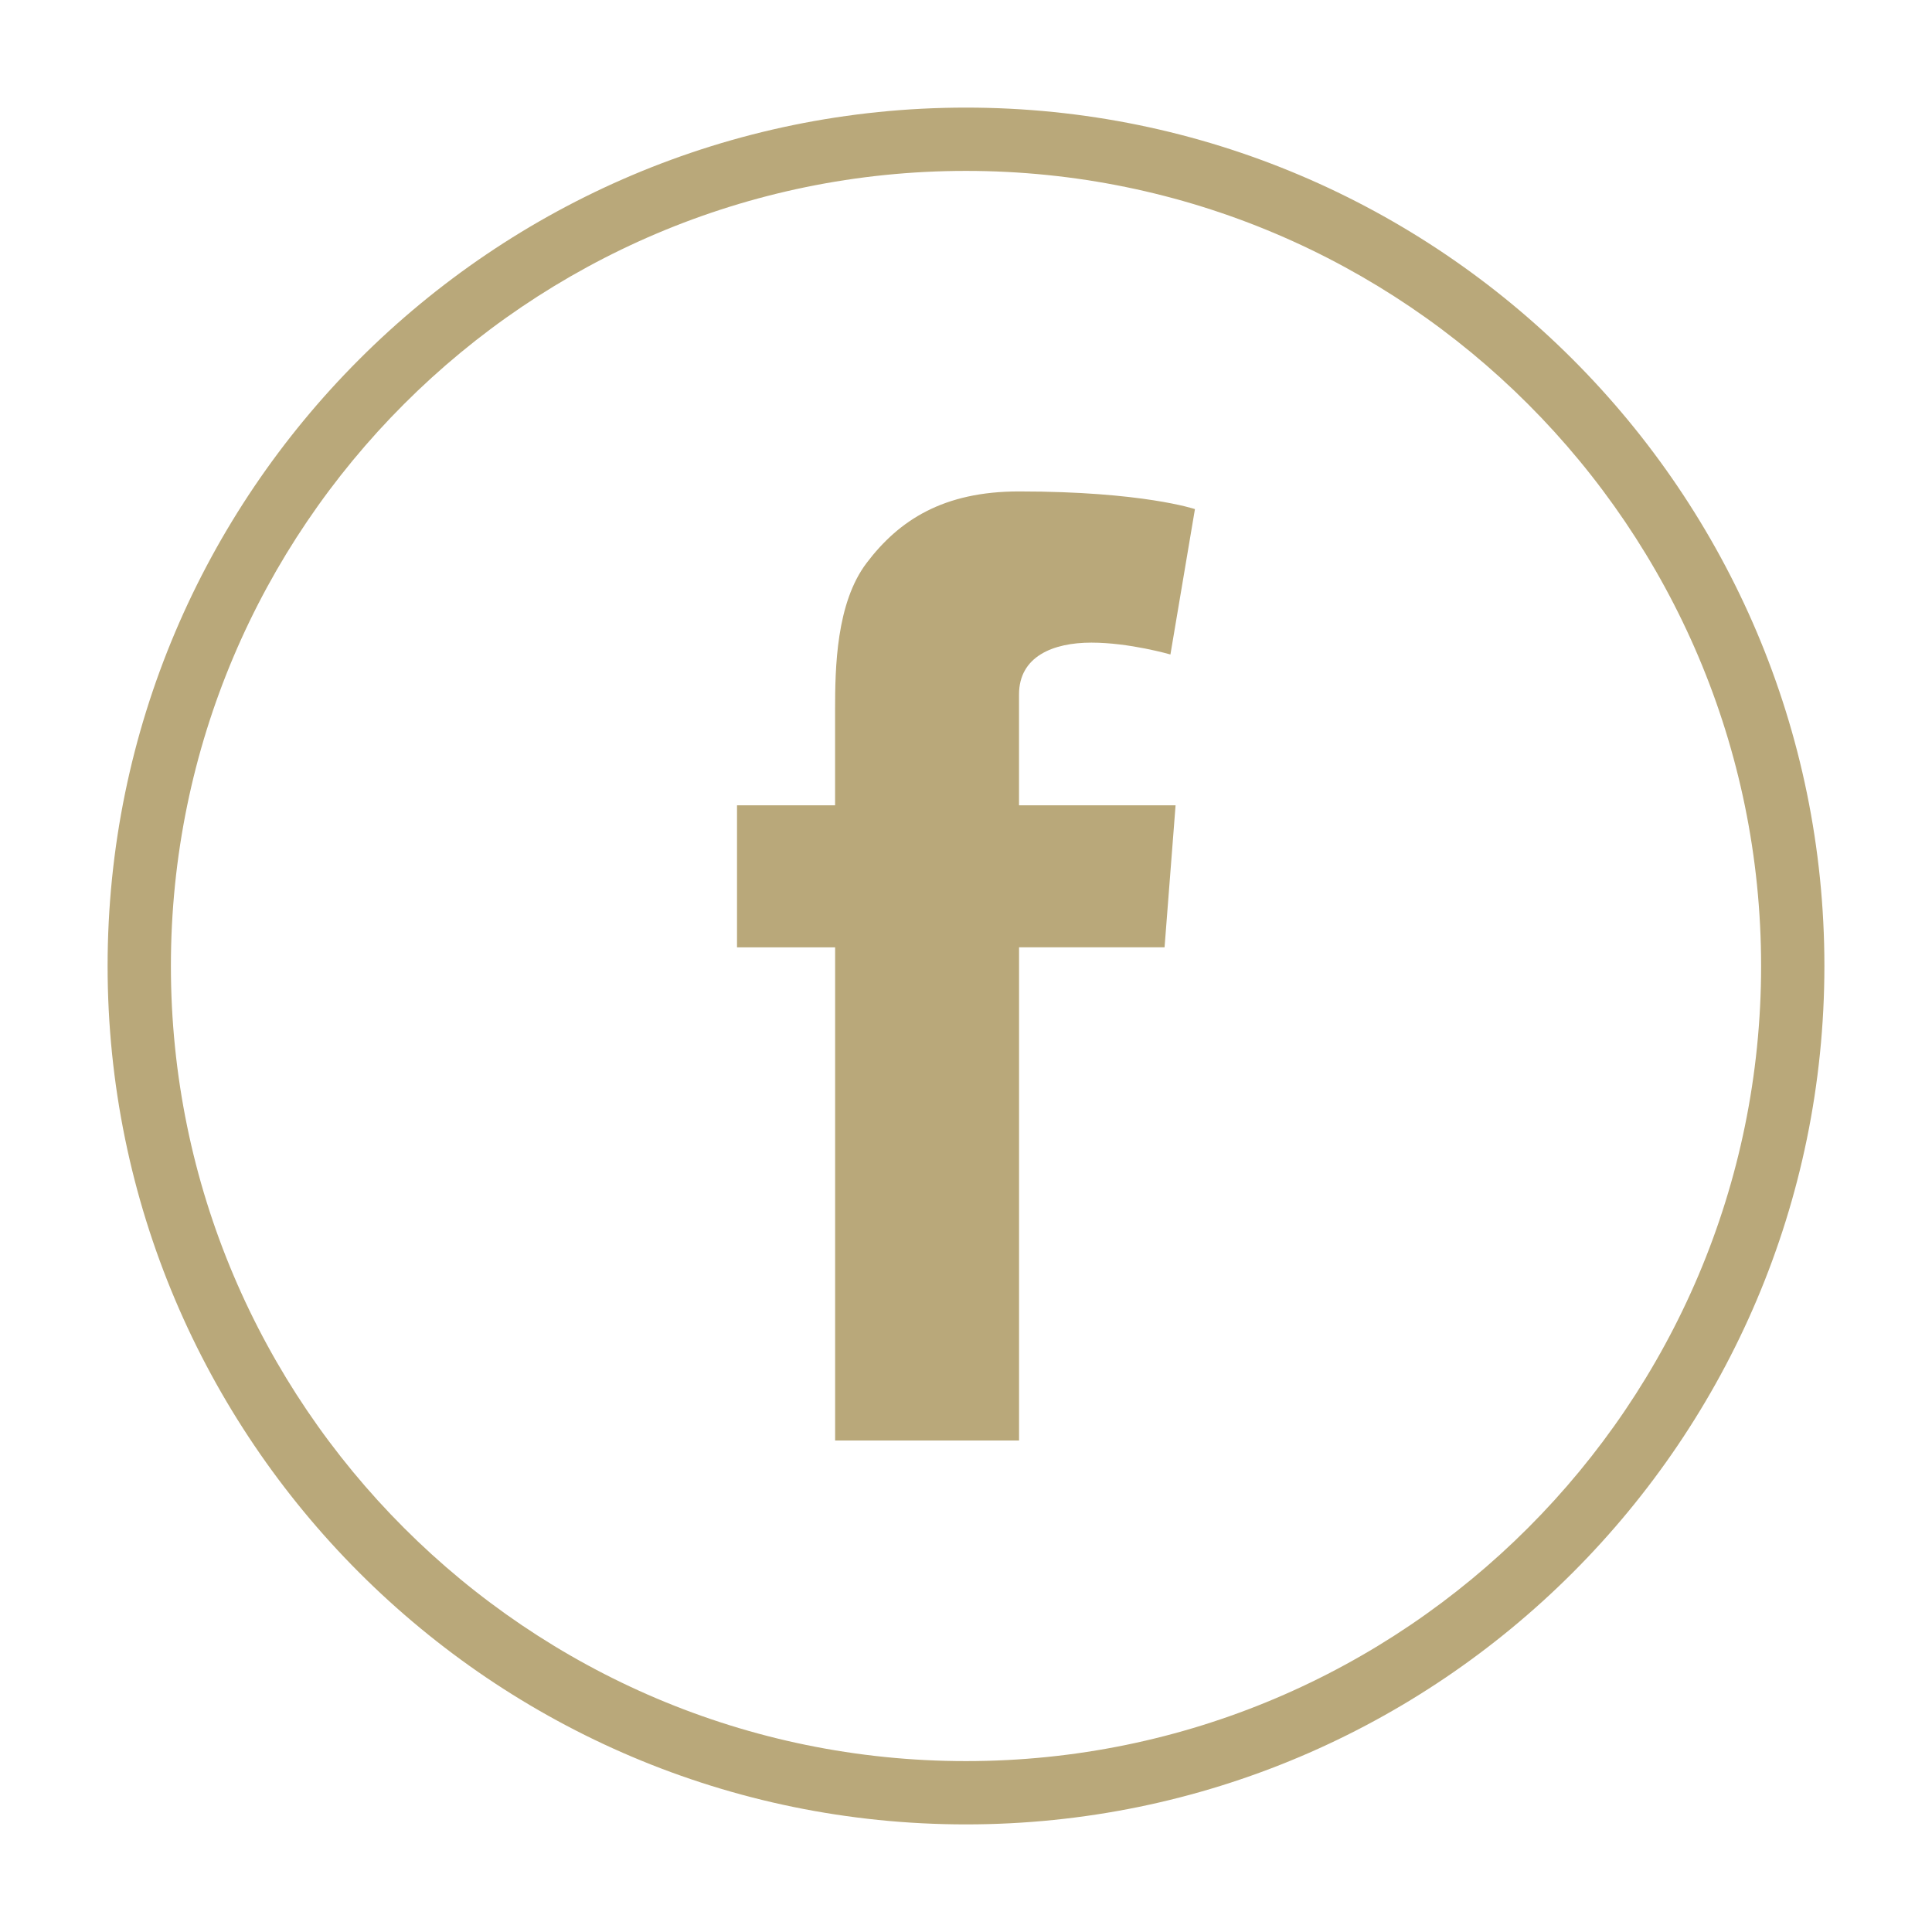 <?xml version="1.0" encoding="utf-8"?>
<!-- Generator: Adobe Illustrator 16.0.0, SVG Export Plug-In . SVG Version: 6.00 Build 0)  -->
<!DOCTYPE svg PUBLIC "-//W3C//DTD SVG 1.1//EN" "http://www.w3.org/Graphics/SVG/1.1/DTD/svg11.dtd">
<svg version="1.1" id="Layer_1" xmlns="http://www.w3.org/2000/svg" xmlns:xlink="http://www.w3.org/1999/xlink" x="0px" y="0px"
	 width="45.785px" height="45.785px" viewBox="0 0 45.785 45.785" enable-background="new 0 0 45.785 45.785" xml:space="preserve">
<g>
	<path fill="#B9A87A" d="M22.892,43.235c-11.217,0-20.342-9.125-20.342-20.343c0-11.216,9.125-20.342,20.342-20.342
		s20.343,9.126,20.343,20.342C43.234,34.11,34.109,43.235,22.892,43.235z M22.892,4.05C12.503,4.05,4.05,12.503,4.05,22.892
		c0,10.391,8.453,18.843,18.842,18.843c10.391,0,18.843-8.452,18.843-18.843C41.734,12.503,33.283,4.05,22.892,4.05z"/>
</g>
<path fill="#B9A87A" d="M17.465,19.085h2.325v-2.26c0-0.997,0.025-2.535,0.749-3.486c0.764-1.008,1.812-1.693,3.61-1.693
	c2.935,0,4.169,0.419,4.169,0.419l-0.581,3.445c0,0-0.969-0.281-1.873-0.281c-0.906,0-1.715,0.325-1.715,1.229v2.627h3.71
	l-0.261,3.364H24.15v11.688h-4.359V22.45h-2.325V19.085z"/>
</svg>
